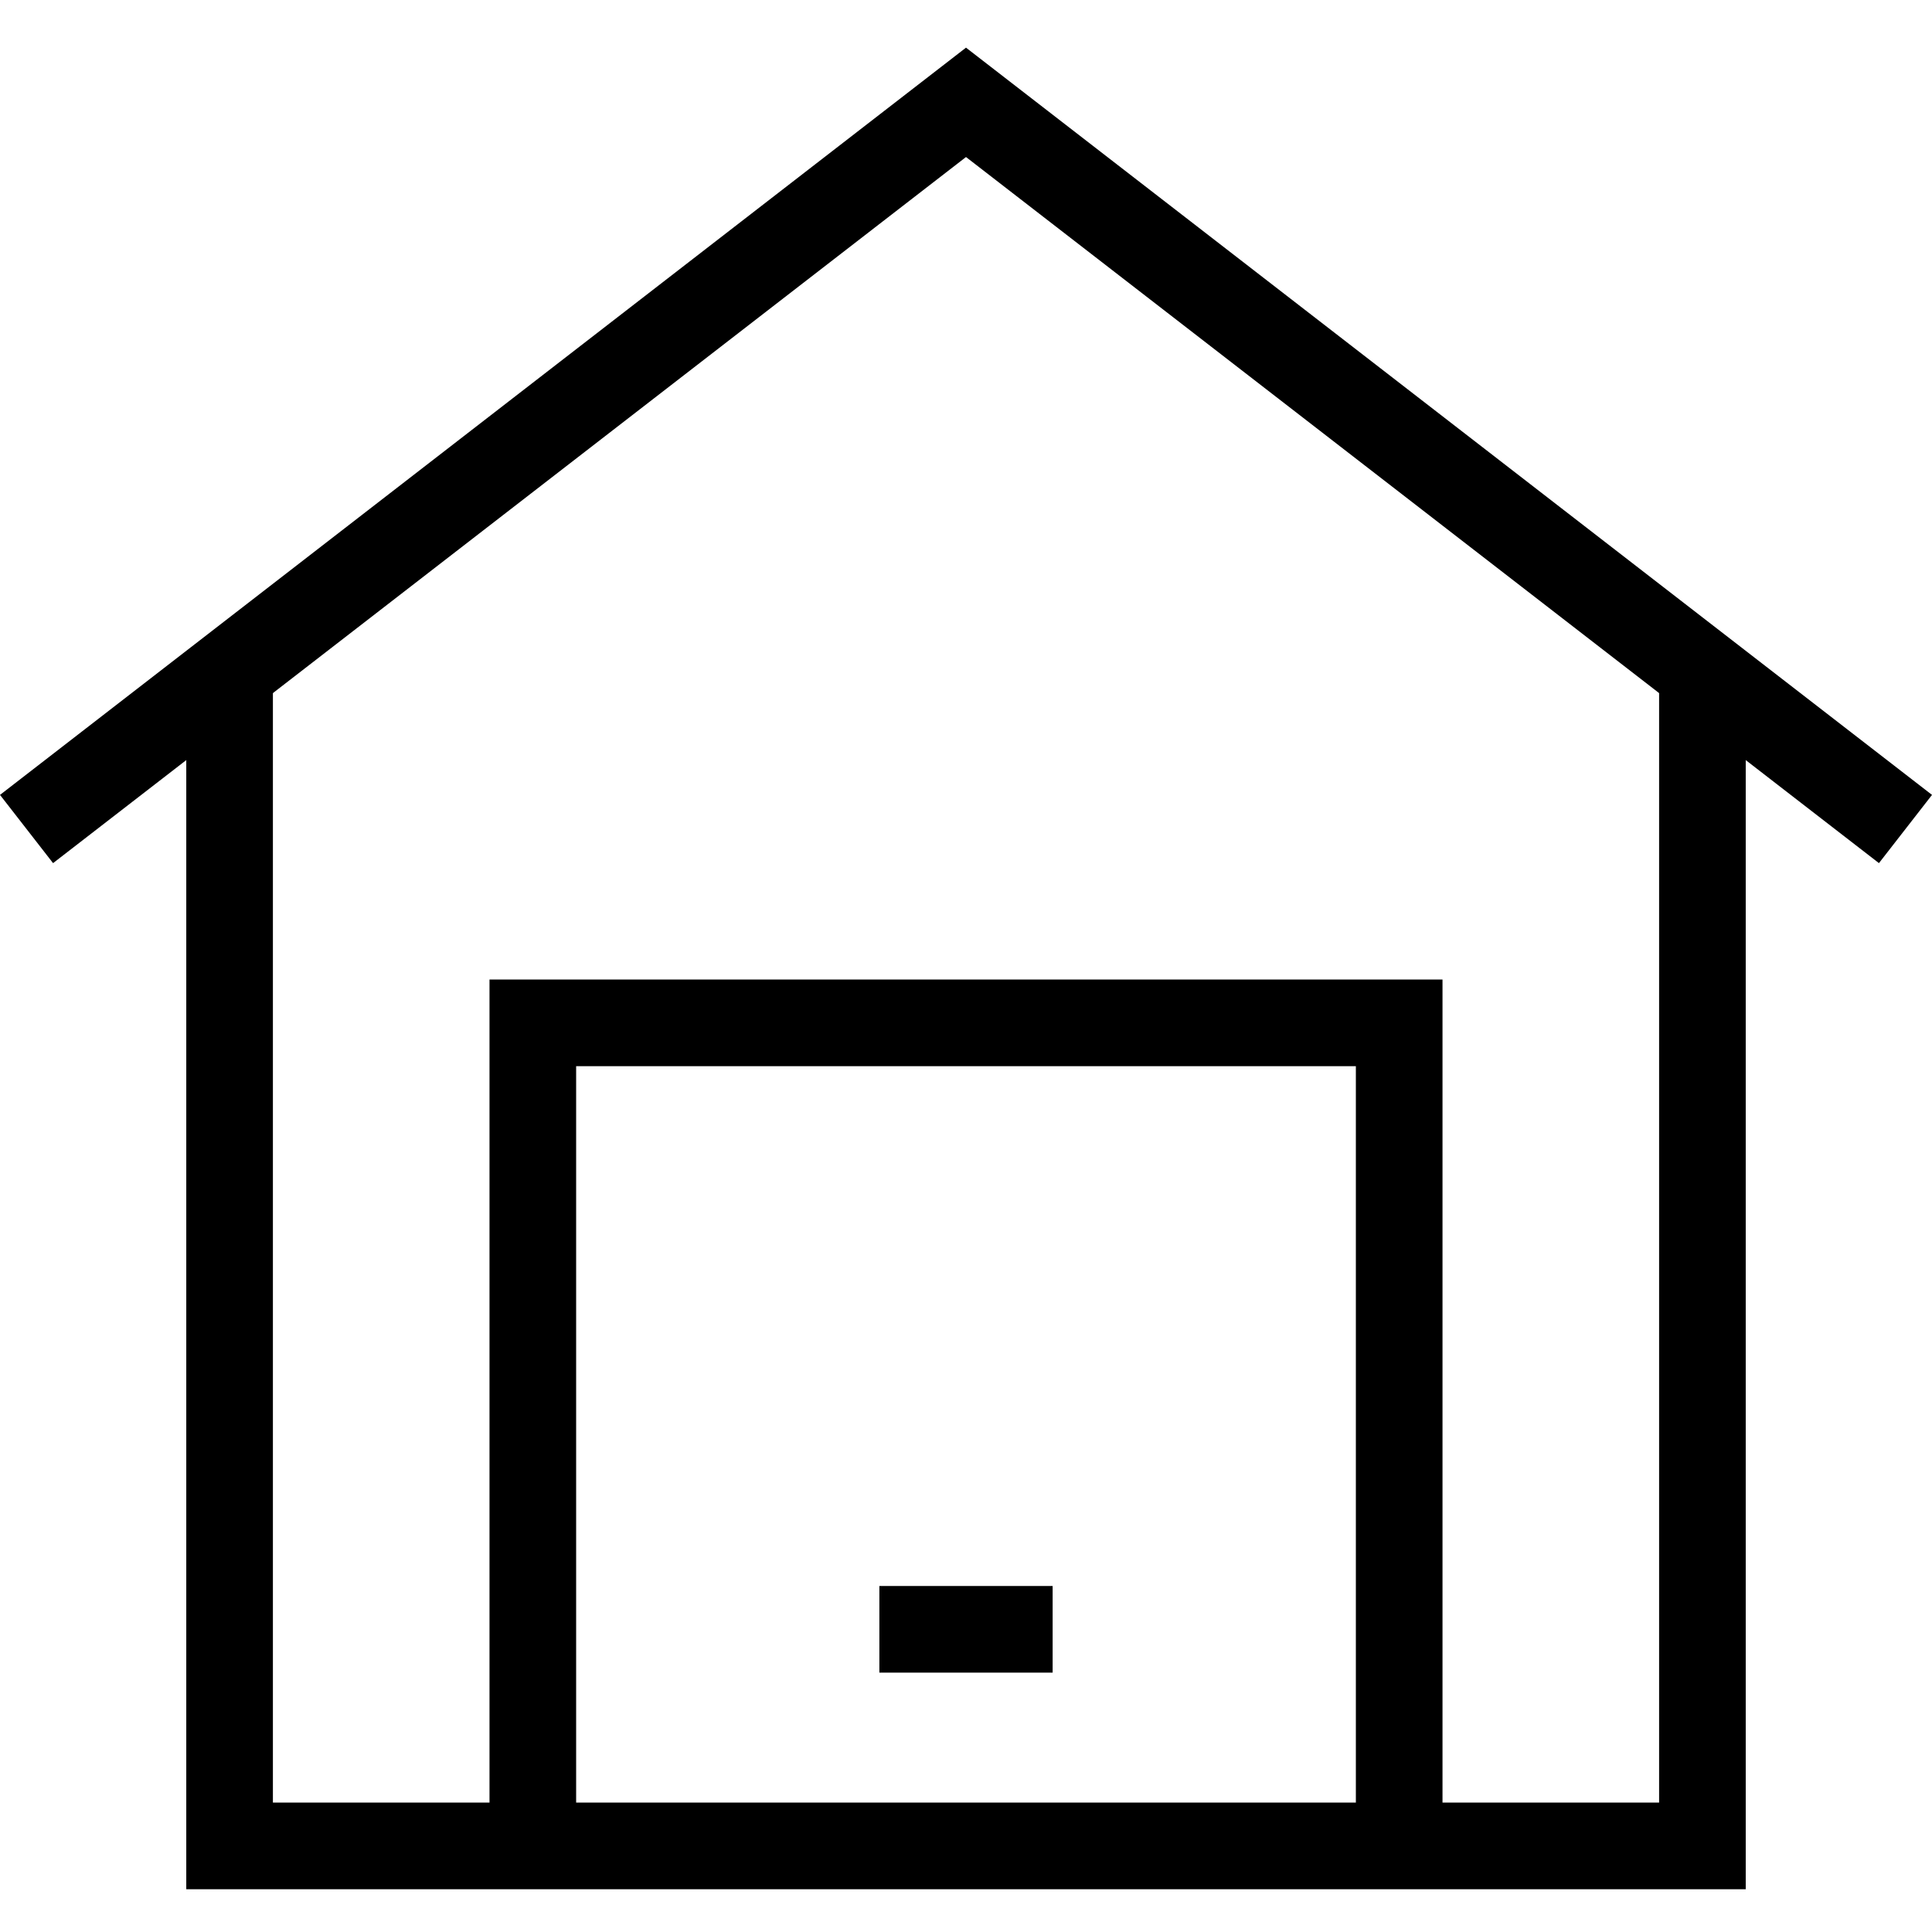 <svg height="475pt" viewBox="0 -11 475.733 475" width="475pt" xmlns="http://www.w3.org/2000/svg"><path d="m355.199 443.168h-21.332v-192h-192v192h-21.332v-213.336h234.664zm0 0"/><path d="m216.535 379.168h42.664v21.332h-42.664zm0 0"/><path d="m429.867 453.832h-384v-299.73h21.332v278.398h341.336v-278.398h21.332zm0 0"/><path d="m462.668 201.168-224.801-173.867-224.801 173.867-13.066-16.801 237.867-184 237.867 184zm0 0"/></svg>